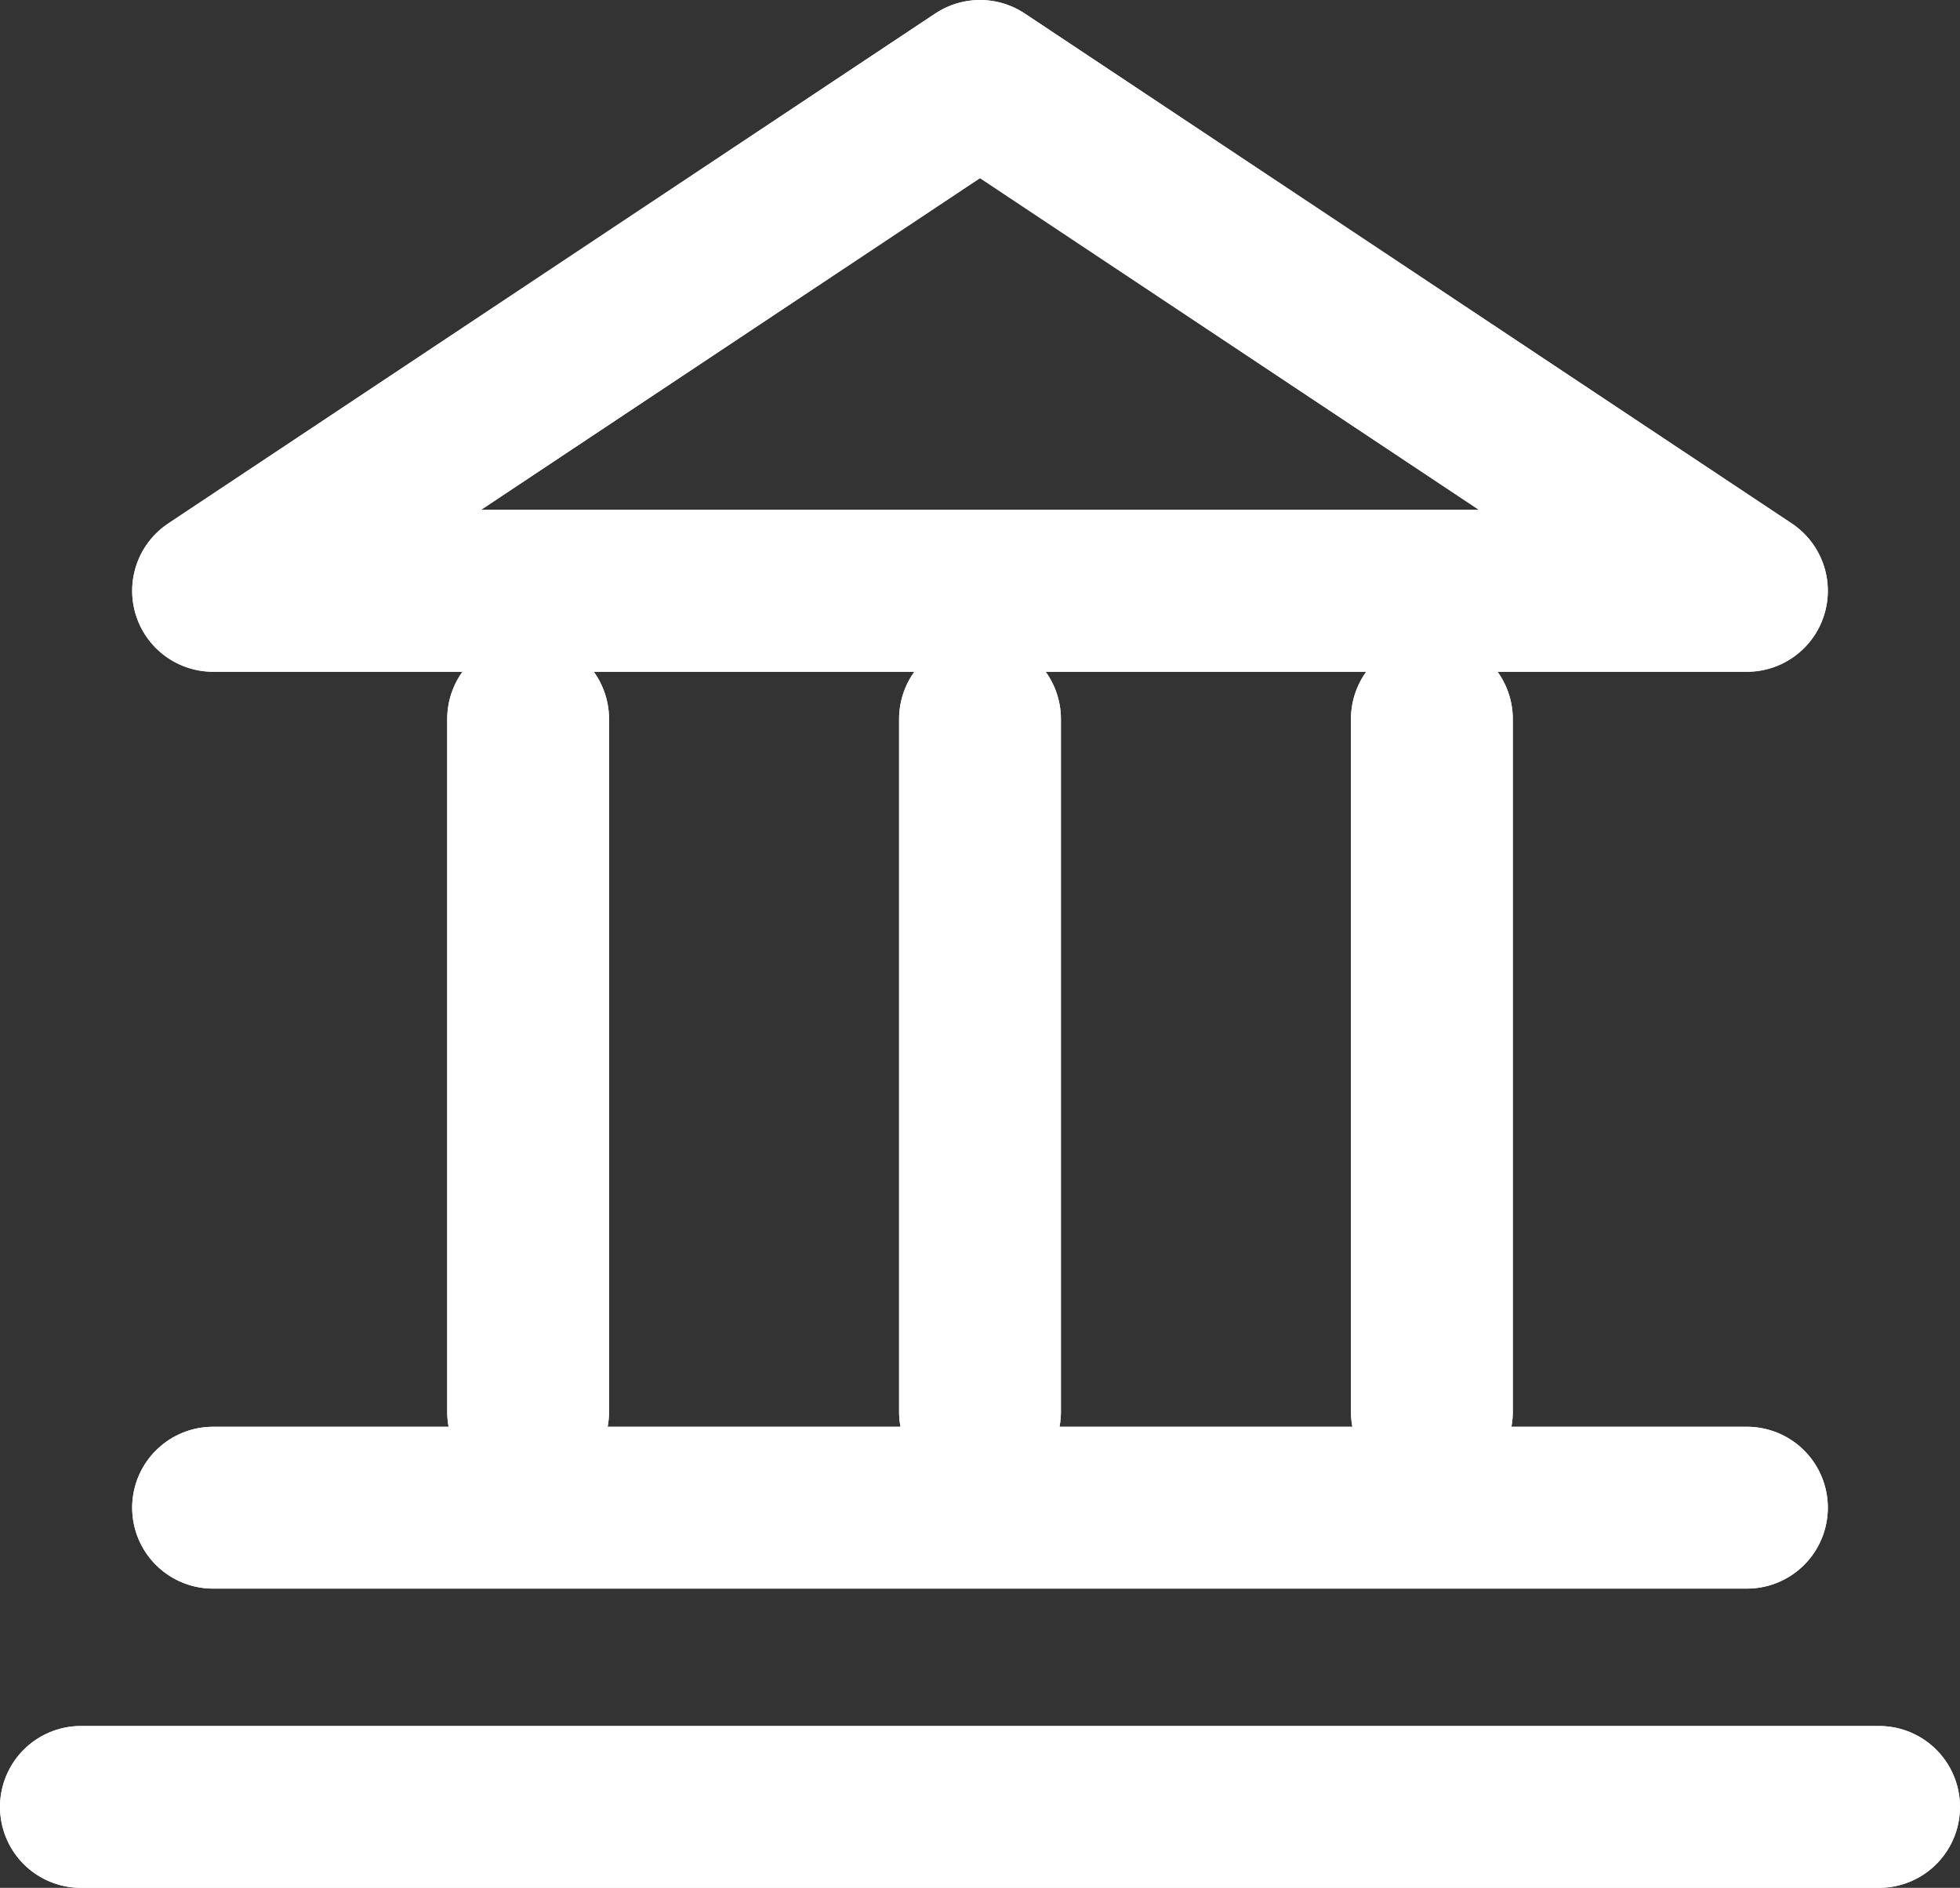 <svg xmlns="http://www.w3.org/2000/svg" id="Icons_White" viewBox="0 0 109 104.98"><rect x="0" y="0" width="109" height="104.98" fill="#333333" stroke="none"/><defs><style>      .cls-1 {        fill: none;        stroke: #fff;        stroke-linecap: round;        stroke-linejoin: round;        stroke-width: 9px;      }    </style></defs><g><g><line class="cls-1" x1="29.37" y1="39.98" x2="29.37" y2="78.51"></line><line class="cls-1" x1="54.5" y1="39.98" x2="54.5" y2="78.51"></line><line class="cls-1" x1="79.63" y1="39.98" x2="79.63" y2="78.51"></line></g><line class="cls-1" x1="97.15" y1="83.84" x2="11.85" y2="83.84"></line><line class="cls-1" x1="104.5" y1="100.48" x2="4.5" y2="100.48"></line><polygon class="cls-1" points="97.15 32.85 11.85 32.85 54.5 4.5 97.15 32.85"></polygon></g><g><g><line class="cls-1" x1="29.37" y1="39.99" x2="29.37" y2="78.51"></line><line class="cls-1" x1="54.5" y1="39.99" x2="54.5" y2="78.51"></line><line class="cls-1" x1="79.63" y1="39.99" x2="79.63" y2="78.51"></line></g><line class="cls-1" x1="97.15" y1="83.84" x2="11.85" y2="83.84"></line><line class="cls-1" x1="104.5" y1="100.48" x2="4.5" y2="100.48"></line><polygon class="cls-1" points="97.15 32.86 11.85 32.86 54.5 4.5 97.15 32.86"></polygon></g></svg>